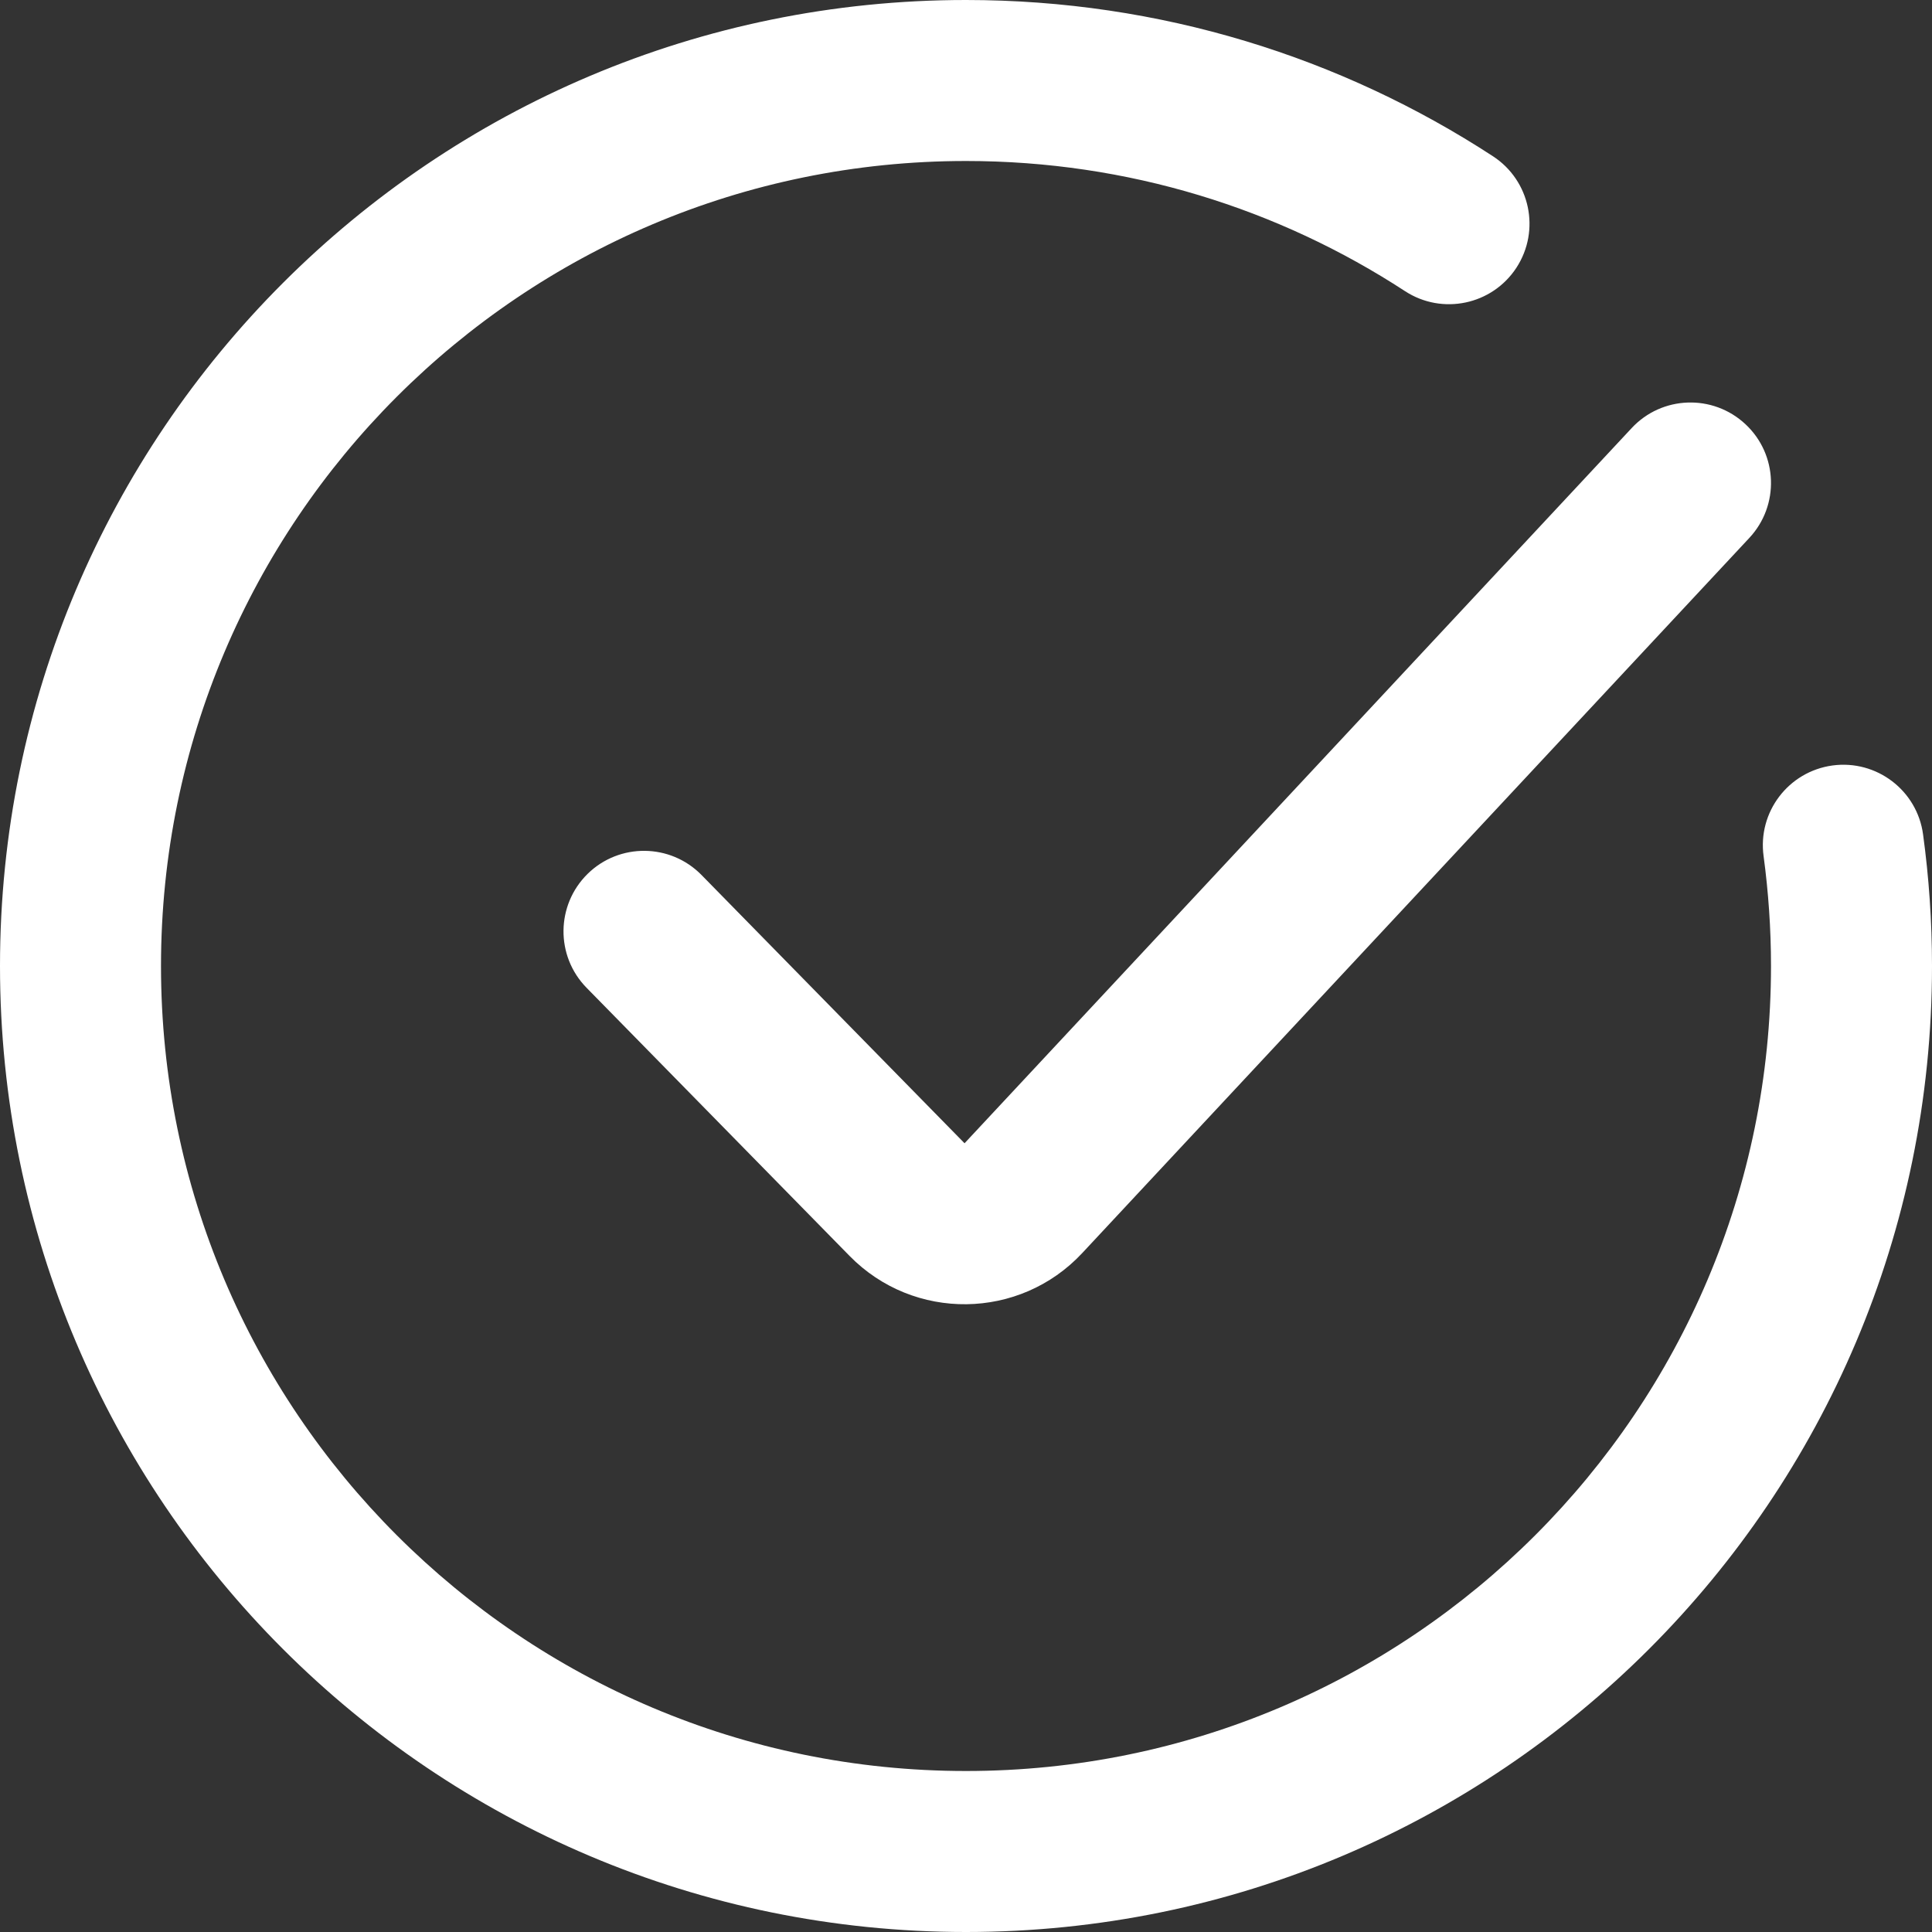 <svg width="24" height="24" viewBox="0 0 24 24" fill="none" xmlns="http://www.w3.org/2000/svg">
<rect x="0" y="0" width="24" height="24" fill="#333333" stroke="none"/>
<path fill-rule="evenodd" clip-rule="evenodd" d="M2 12C2 6.477 6.477 2 12 2C14.014 2 15.886 2.594 17.454 3.617C17.916 3.918 18.536 3.788 18.838 3.325C19.139 2.862 19.009 2.243 18.546 1.941C16.663 0.713 14.413 0 12 0C5.373 0 0 5.373 0 12C0 18.627 5.373 24 12 24C18.627 24 24 18.627 24 12C24 11.446 23.962 10.9 23.889 10.365C23.815 9.818 23.311 9.435 22.764 9.509C22.216 9.584 21.833 10.088 21.908 10.635C21.968 11.081 22 11.537 22 12C22 17.523 17.523 22 12 22C6.477 22 2 17.523 2 12ZM21.731 6.682C22.108 6.278 22.086 5.645 21.682 5.269C21.278 4.892 20.645 4.914 20.269 5.318L11.982 14.202L8.714 10.869C8.327 10.475 7.694 10.469 7.3 10.855C6.906 11.242 6.899 11.875 7.286 12.27L10.554 15.602C11.352 16.416 12.667 16.399 13.444 15.566L21.731 6.682Z" fill="white"/>
</svg>
